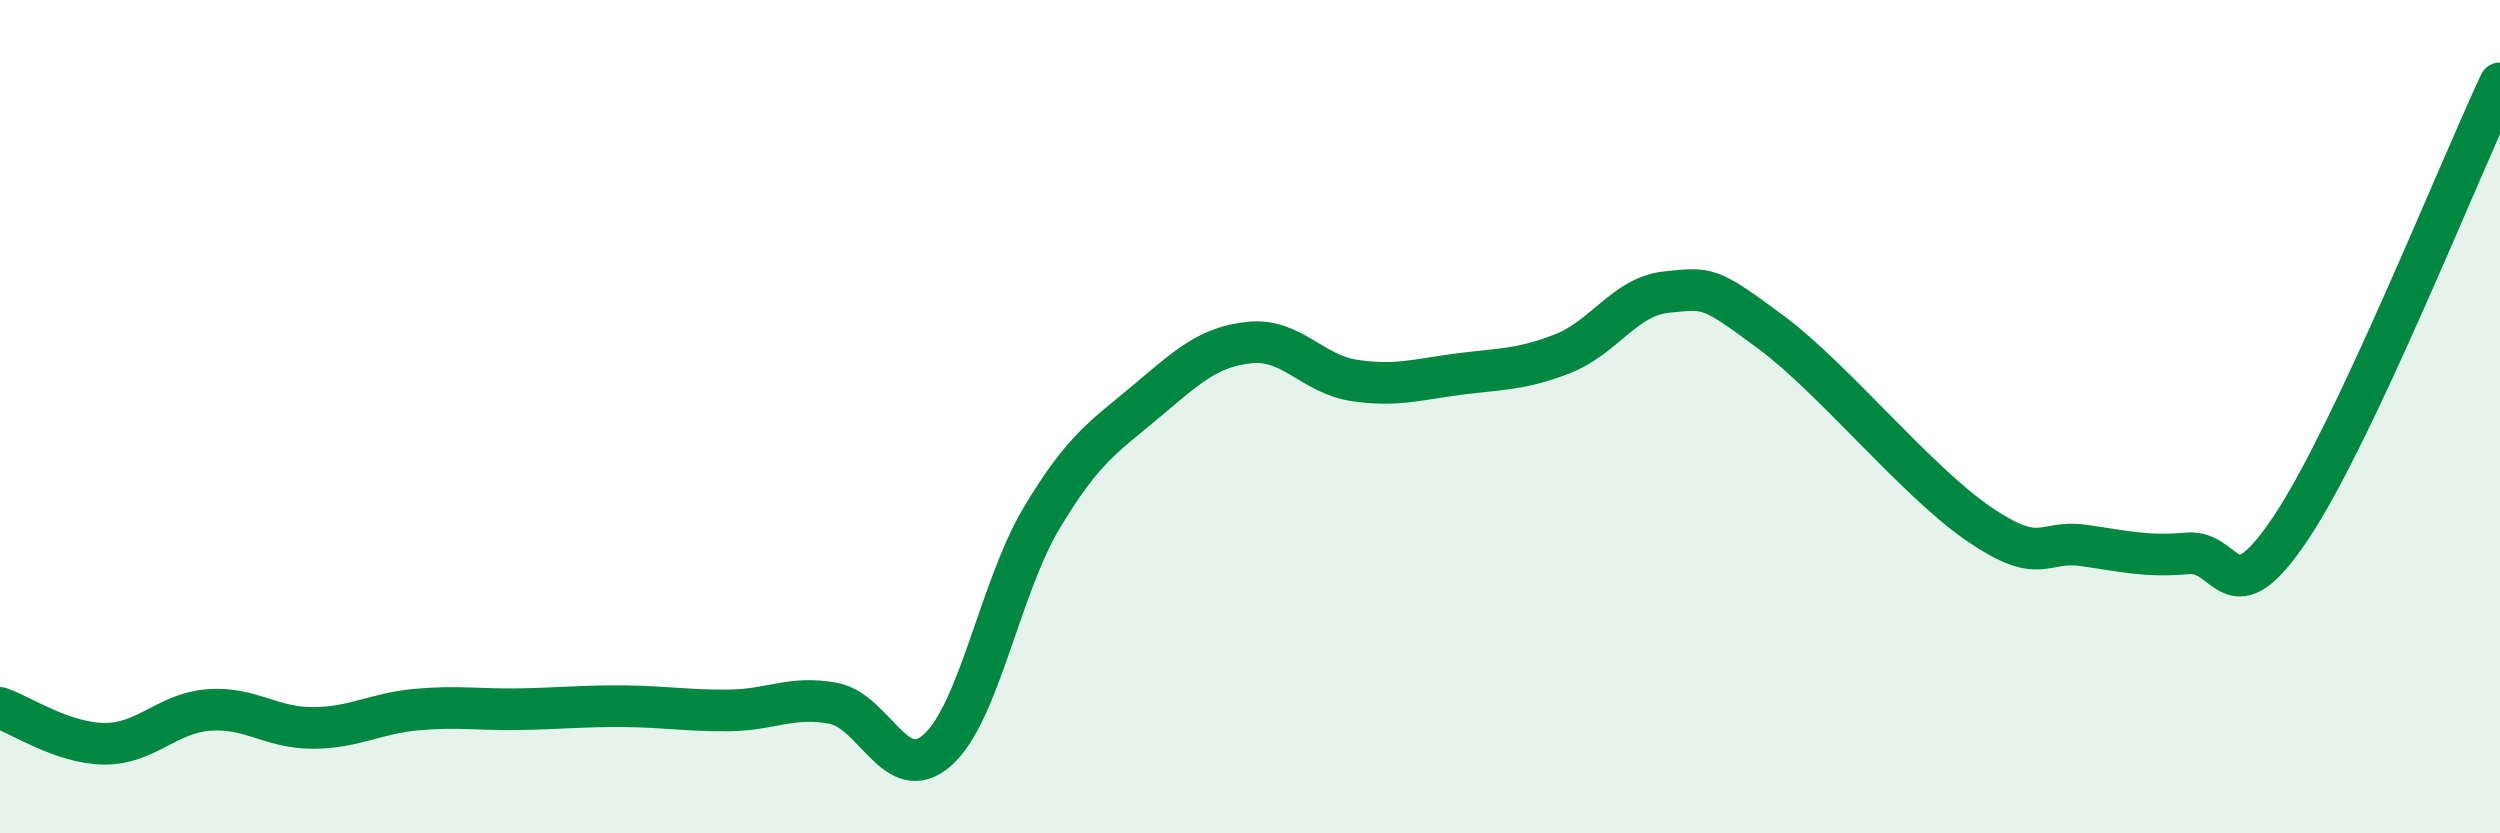 
    <svg width="60" height="20" viewBox="0 0 60 20" xmlns="http://www.w3.org/2000/svg">
      <path
        d="M 0,16.99 C 0.5,17.16 1.5,17.84 2.5,17.85 C 3.5,17.86 4,17.12 5,17.04 C 6,16.96 6.5,17.47 7.5,17.47 C 8.5,17.47 9,17.12 10,17.03 C 11,16.94 11.5,17.04 12.5,17.02 C 13.5,17 14,16.94 15,16.95 C 16,16.96 16.5,17.06 17.5,17.05 C 18.5,17.04 19,16.69 20,16.88 C 21,17.07 21.5,18.89 22.5,18 C 23.5,17.11 24,14.1 25,12.43 C 26,10.76 26.5,10.48 27.5,9.64 C 28.5,8.8 29,8.32 30,8.22 C 31,8.12 31.5,8.98 32.5,9.13 C 33.5,9.28 34,9.11 35,8.98 C 36,8.85 36.5,8.88 37.5,8.49 C 38.5,8.1 39,7.11 40,7.01 C 41,6.91 41,6.86 42.5,7.97 C 44,9.08 46,11.56 47.5,12.58 C 49,13.6 49,12.95 50,13.09 C 51,13.23 51.5,13.37 52.5,13.28 C 53.5,13.19 53.5,14.9 55,12.64 C 56.5,10.38 59,4.13 60,2L60 20L0 20Z"
        fill="#008740"
        opacity="0.1"
        stroke-linecap="round"
        stroke-linejoin="round"
      />
      <path
        d="M 0,16.99 C 0.5,17.16 1.5,17.84 2.5,17.85 C 3.5,17.86 4,17.12 5,17.04 C 6,16.96 6.5,17.47 7.5,17.47 C 8.5,17.47 9,17.12 10,17.03 C 11,16.94 11.5,17.04 12.5,17.02 C 13.5,17 14,16.94 15,16.95 C 16,16.96 16.5,17.06 17.5,17.05 C 18.5,17.04 19,16.69 20,16.88 C 21,17.07 21.5,18.89 22.5,18 C 23.5,17.11 24,14.1 25,12.43 C 26,10.76 26.5,10.48 27.5,9.64 C 28.5,8.8 29,8.32 30,8.22 C 31,8.12 31.5,8.98 32.5,9.13 C 33.5,9.28 34,9.11 35,8.98 C 36,8.85 36.5,8.88 37.5,8.49 C 38.5,8.1 39,7.11 40,7.01 C 41,6.91 41,6.86 42.5,7.97 C 44,9.08 46,11.56 47.5,12.58 C 49,13.6 49,12.95 50,13.09 C 51,13.23 51.5,13.37 52.5,13.28 C 53.5,13.19 53.5,14.9 55,12.64 C 56.5,10.38 59,4.13 60,2"
        stroke="#008740"
        stroke-width="1"
        fill="none"
        stroke-linecap="round"
        stroke-linejoin="round"
      />
    </svg>
  